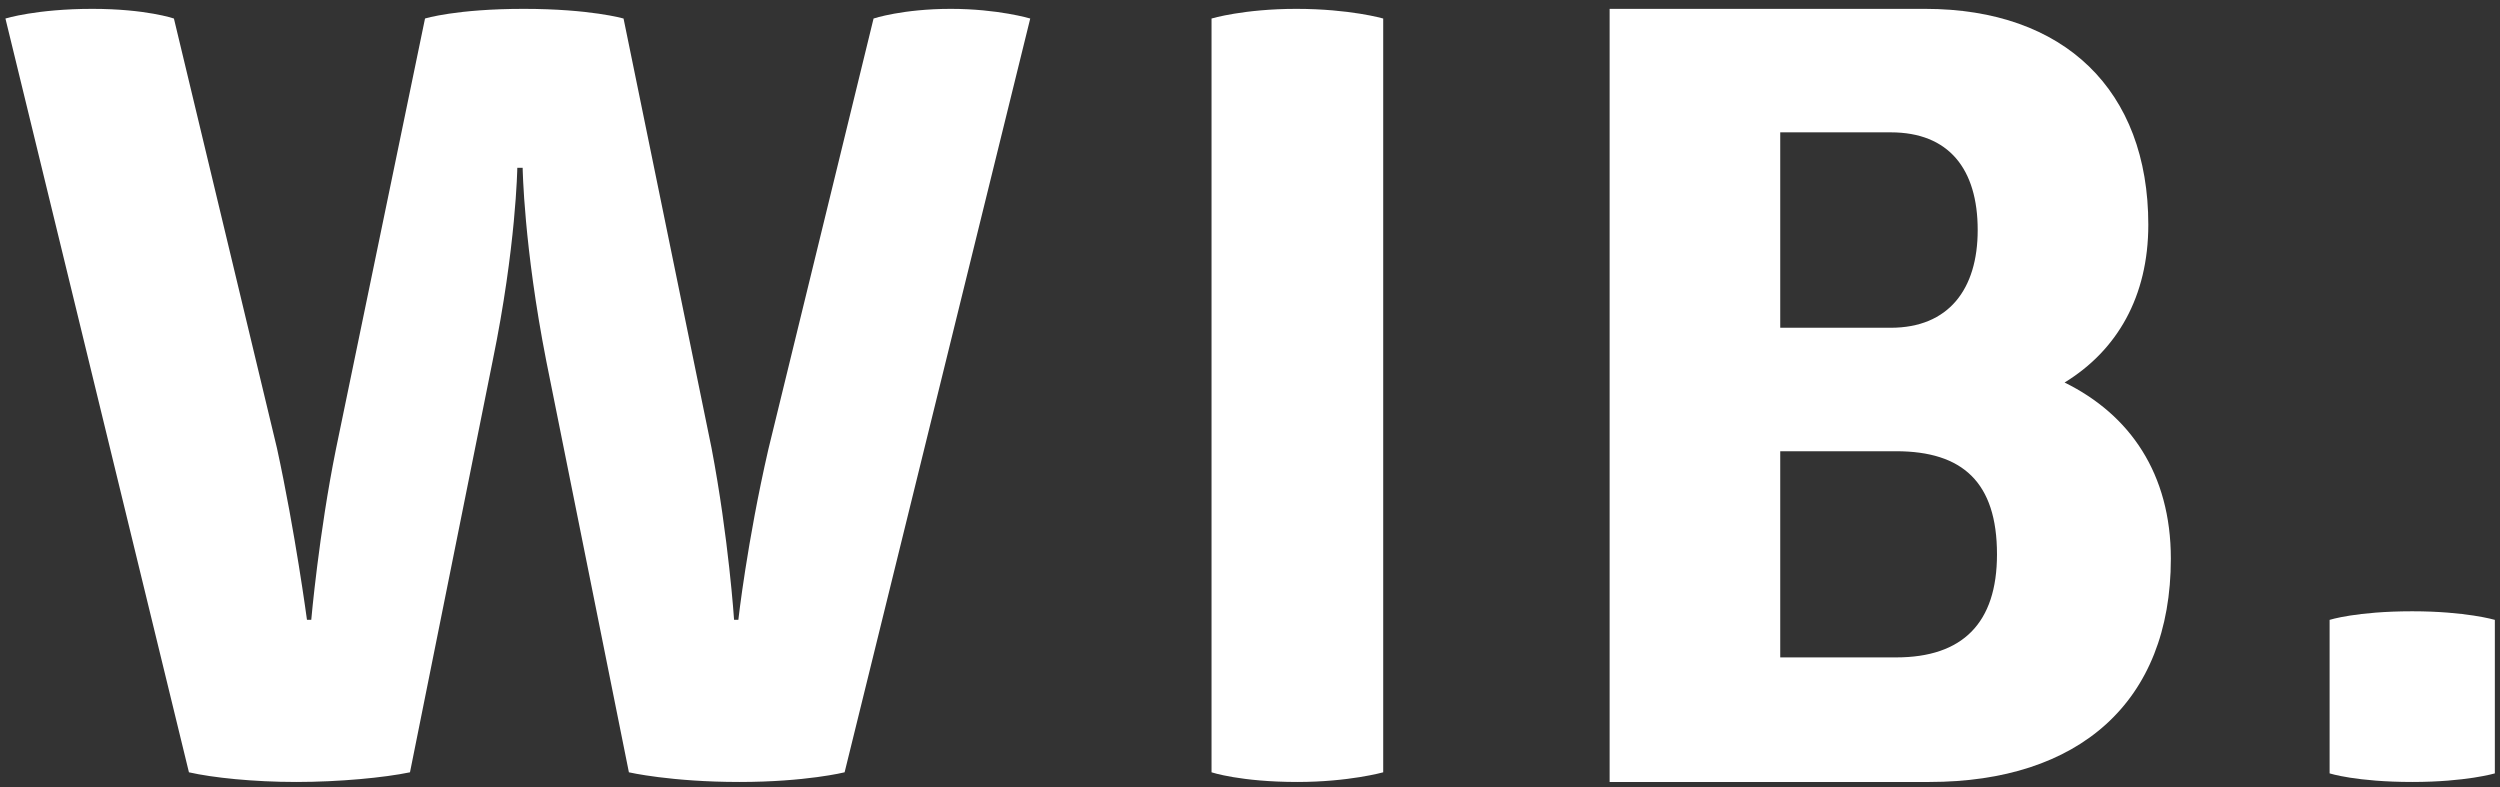 <?xml version="1.0" encoding="UTF-8" standalone="no"?>
<svg width="127px" height="40px" viewBox="0 0 127 40" version="1.1" xmlns="http://www.w3.org/2000/svg" xmlns:xlink="http://www.w3.org/1999/xlink">
    <rect x="0" y="0" width="127" height="40" fill="#333333" stroke="none"/>
    <!-- Generator: Sketch 45 (43475) - http://www.bohemiancoding.com/sketch -->
    <title>wib_logo_rgb</title>
    <desc>Created with Sketch.</desc>
    <defs></defs>
    <g id="Page-2" stroke="none" stroke-width="1" fill="none" fill-rule="evenodd">
        <g id="Desktop-HD-–-Home" transform="translate(-97, -25)" fill="#FFFFFF">
            <g id="Header" transform="translate(37, 0)">
                <g id="wib_logo_rgb" transform="translate(60, 25)">
                    <path d="M27.751,18.341 C26.606,12.505 26.551,8.523 26.551,8.523 L26.279,8.523 C26.279,8.523 26.224,12.505 25.025,18.341 L20.827,39.233 C19.519,39.506 17.229,39.724 15.049,39.724 C12.868,39.724 10.797,39.506 9.598,39.233 L0.276,0.941 C0.276,0.941 1.857,0.45 4.692,0.45 C7.418,0.45 8.835,0.941 8.835,0.941 L14.068,22.759 C14.995,27.014 15.594,31.487 15.594,31.487 L15.812,31.487 C15.812,31.487 16.195,27.123 17.066,22.814 L21.591,0.941 C21.591,0.941 23.172,0.45 26.606,0.45 C29.986,0.45 31.676,0.941 31.676,0.941 L36.146,22.759 C37.018,27.341 37.291,31.487 37.291,31.487 L37.508,31.487 C37.508,31.487 37.945,27.56 39.035,22.814 L44.377,0.941 C44.377,0.941 45.849,0.45 48.302,0.45 C50.701,0.45 52.336,0.941 52.336,0.941 L42.906,39.233 C42.906,39.233 40.943,39.724 37.563,39.724 C34.075,39.724 31.948,39.233 31.948,39.233 L27.751,18.341" id="Fill-1"></path>
                    <path d="M61.546,0.941 C61.546,0.941 63.181,0.45 65.853,0.45 C68.578,0.45 70.267,0.941 70.267,0.941 L70.267,39.233 C70.267,39.233 68.523,39.724 65.907,39.724 C63.018,39.724 61.546,39.233 61.546,39.233 L61.546,0.941" id="Fill-2"></path>
                    <path d="M96.323,33.396 C99.702,33.396 101.447,31.651 101.447,28.16 C101.447,24.505 99.702,22.923 96.323,22.923 L90.436,22.923 L90.436,33.396 L96.323,33.396 Z M96.05,16.65 C98.995,16.65 100.467,14.687 100.467,11.687 C100.467,8.577 98.995,6.723 96.05,6.723 L90.436,6.723 L90.436,16.65 L96.05,16.65 Z M97.795,0.45 C104.881,0.45 109.134,4.596 109.134,11.414 C109.134,15.068 107.552,17.796 104.881,19.432 C108.207,21.068 110.279,24.069 110.279,28.378 C110.279,35.687 105.591,39.724 98.012,39.724 L81.769,39.724 L81.769,0.45 L97.795,0.45 L97.795,0.45 Z" id="Fill-3"></path>
                    <path d="M126.738,39.288 C126.738,39.288 125.266,39.724 122.541,39.724 C119.706,39.724 118.344,39.288 118.344,39.288 L118.344,31.489 C118.344,31.489 119.706,31.053 122.541,31.053 C125.266,31.053 126.738,31.489 126.738,31.489 L126.738,39.288" id="Fill-4"></path>
                </g>
            </g>
        </g>
    </g>
</svg>